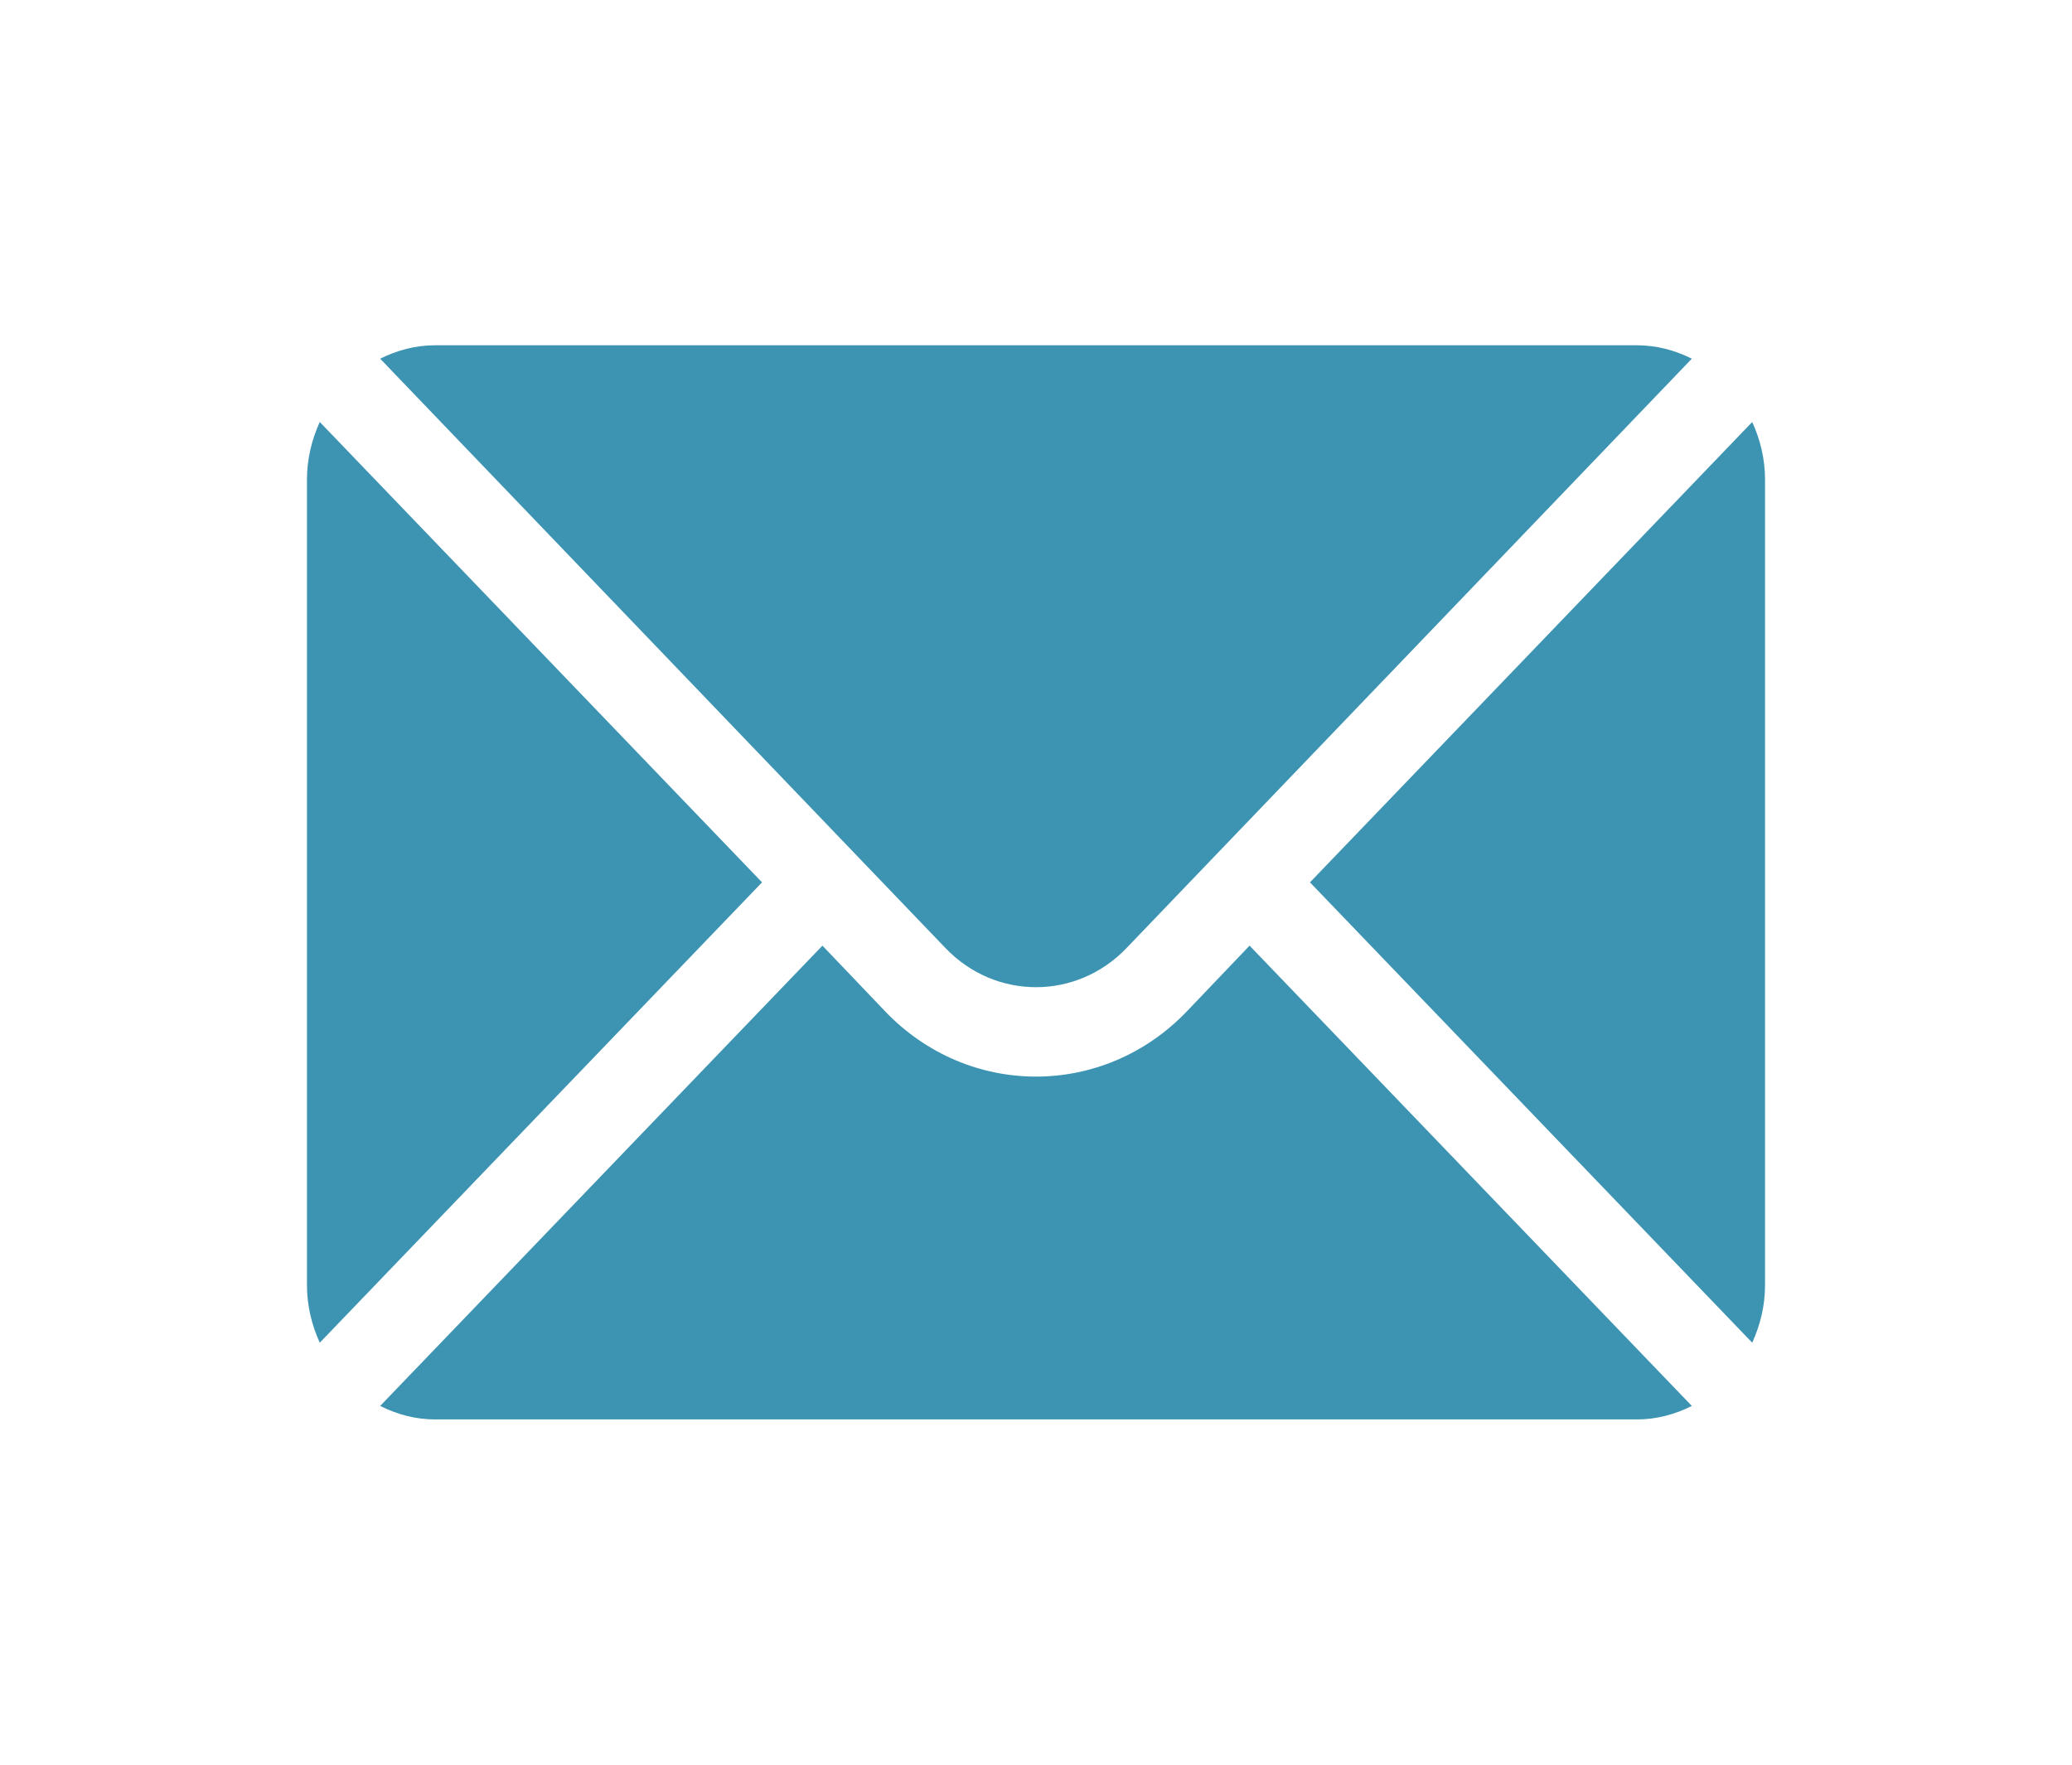 <?xml version="1.0" encoding="UTF-8"?> <svg xmlns="http://www.w3.org/2000/svg" width="27" height="23" viewBox="0 0 27 23" fill="none"><g filter="url(#filter0_d_2065_1113)"><path d="M22.833 1.5L17.07 7.5L22.833 13.5C22.937 13.272 23 13.019 23 12.75V2.25C23 1.981 22.937 1.728 22.833 1.5ZM21.33 0.5H5.67C5.413 0.5 5.172 0.566 4.954 0.675L12.319 8.355C12.97 9.037 14.03 9.037 14.681 8.355L22.046 0.675C21.828 0.566 21.587 0.5 21.33 0.5ZM4.167 1.5C4.063 1.728 4 1.981 4 2.25V12.75C4 13.019 4.063 13.272 4.167 13.5L9.93 7.5L4.167 1.5Z" fill="#3C94B2"></path><path d="M16.283 8.325L15.468 9.179C14.383 10.316 12.617 10.316 11.532 9.179L10.717 8.325L4.954 14.324C5.172 14.434 5.413 14.5 5.67 14.5H21.33C21.587 14.5 21.828 14.434 22.046 14.324L16.283 8.325Z" fill="#3C94B2"></path></g><defs><filter id="filter0_d_2065_1113" x="0" y="0.5" width="27" height="22" filterUnits="userSpaceOnUse" color-interpolation-filters="sRGB"><feFlood flood-opacity="0" result="BackgroundImageFix"></feFlood><feColorMatrix in="SourceAlpha" type="matrix" values="0 0 0 0 0 0 0 0 0 0 0 0 0 0 0 0 0 0 127 0" result="hardAlpha"></feColorMatrix><feOffset dy="4"></feOffset><feGaussianBlur stdDeviation="2"></feGaussianBlur><feComposite in2="hardAlpha" operator="out"></feComposite><feColorMatrix type="matrix" values="0 0 0 0 0 0 0 0 0 0 0 0 0 0 0 0 0 0 0.25 0"></feColorMatrix><feBlend mode="normal" in2="BackgroundImageFix" result="effect1_dropShadow_2065_1113"></feBlend><feBlend mode="normal" in="SourceGraphic" in2="effect1_dropShadow_2065_1113" result="shape"></feBlend></filter></defs></svg> 